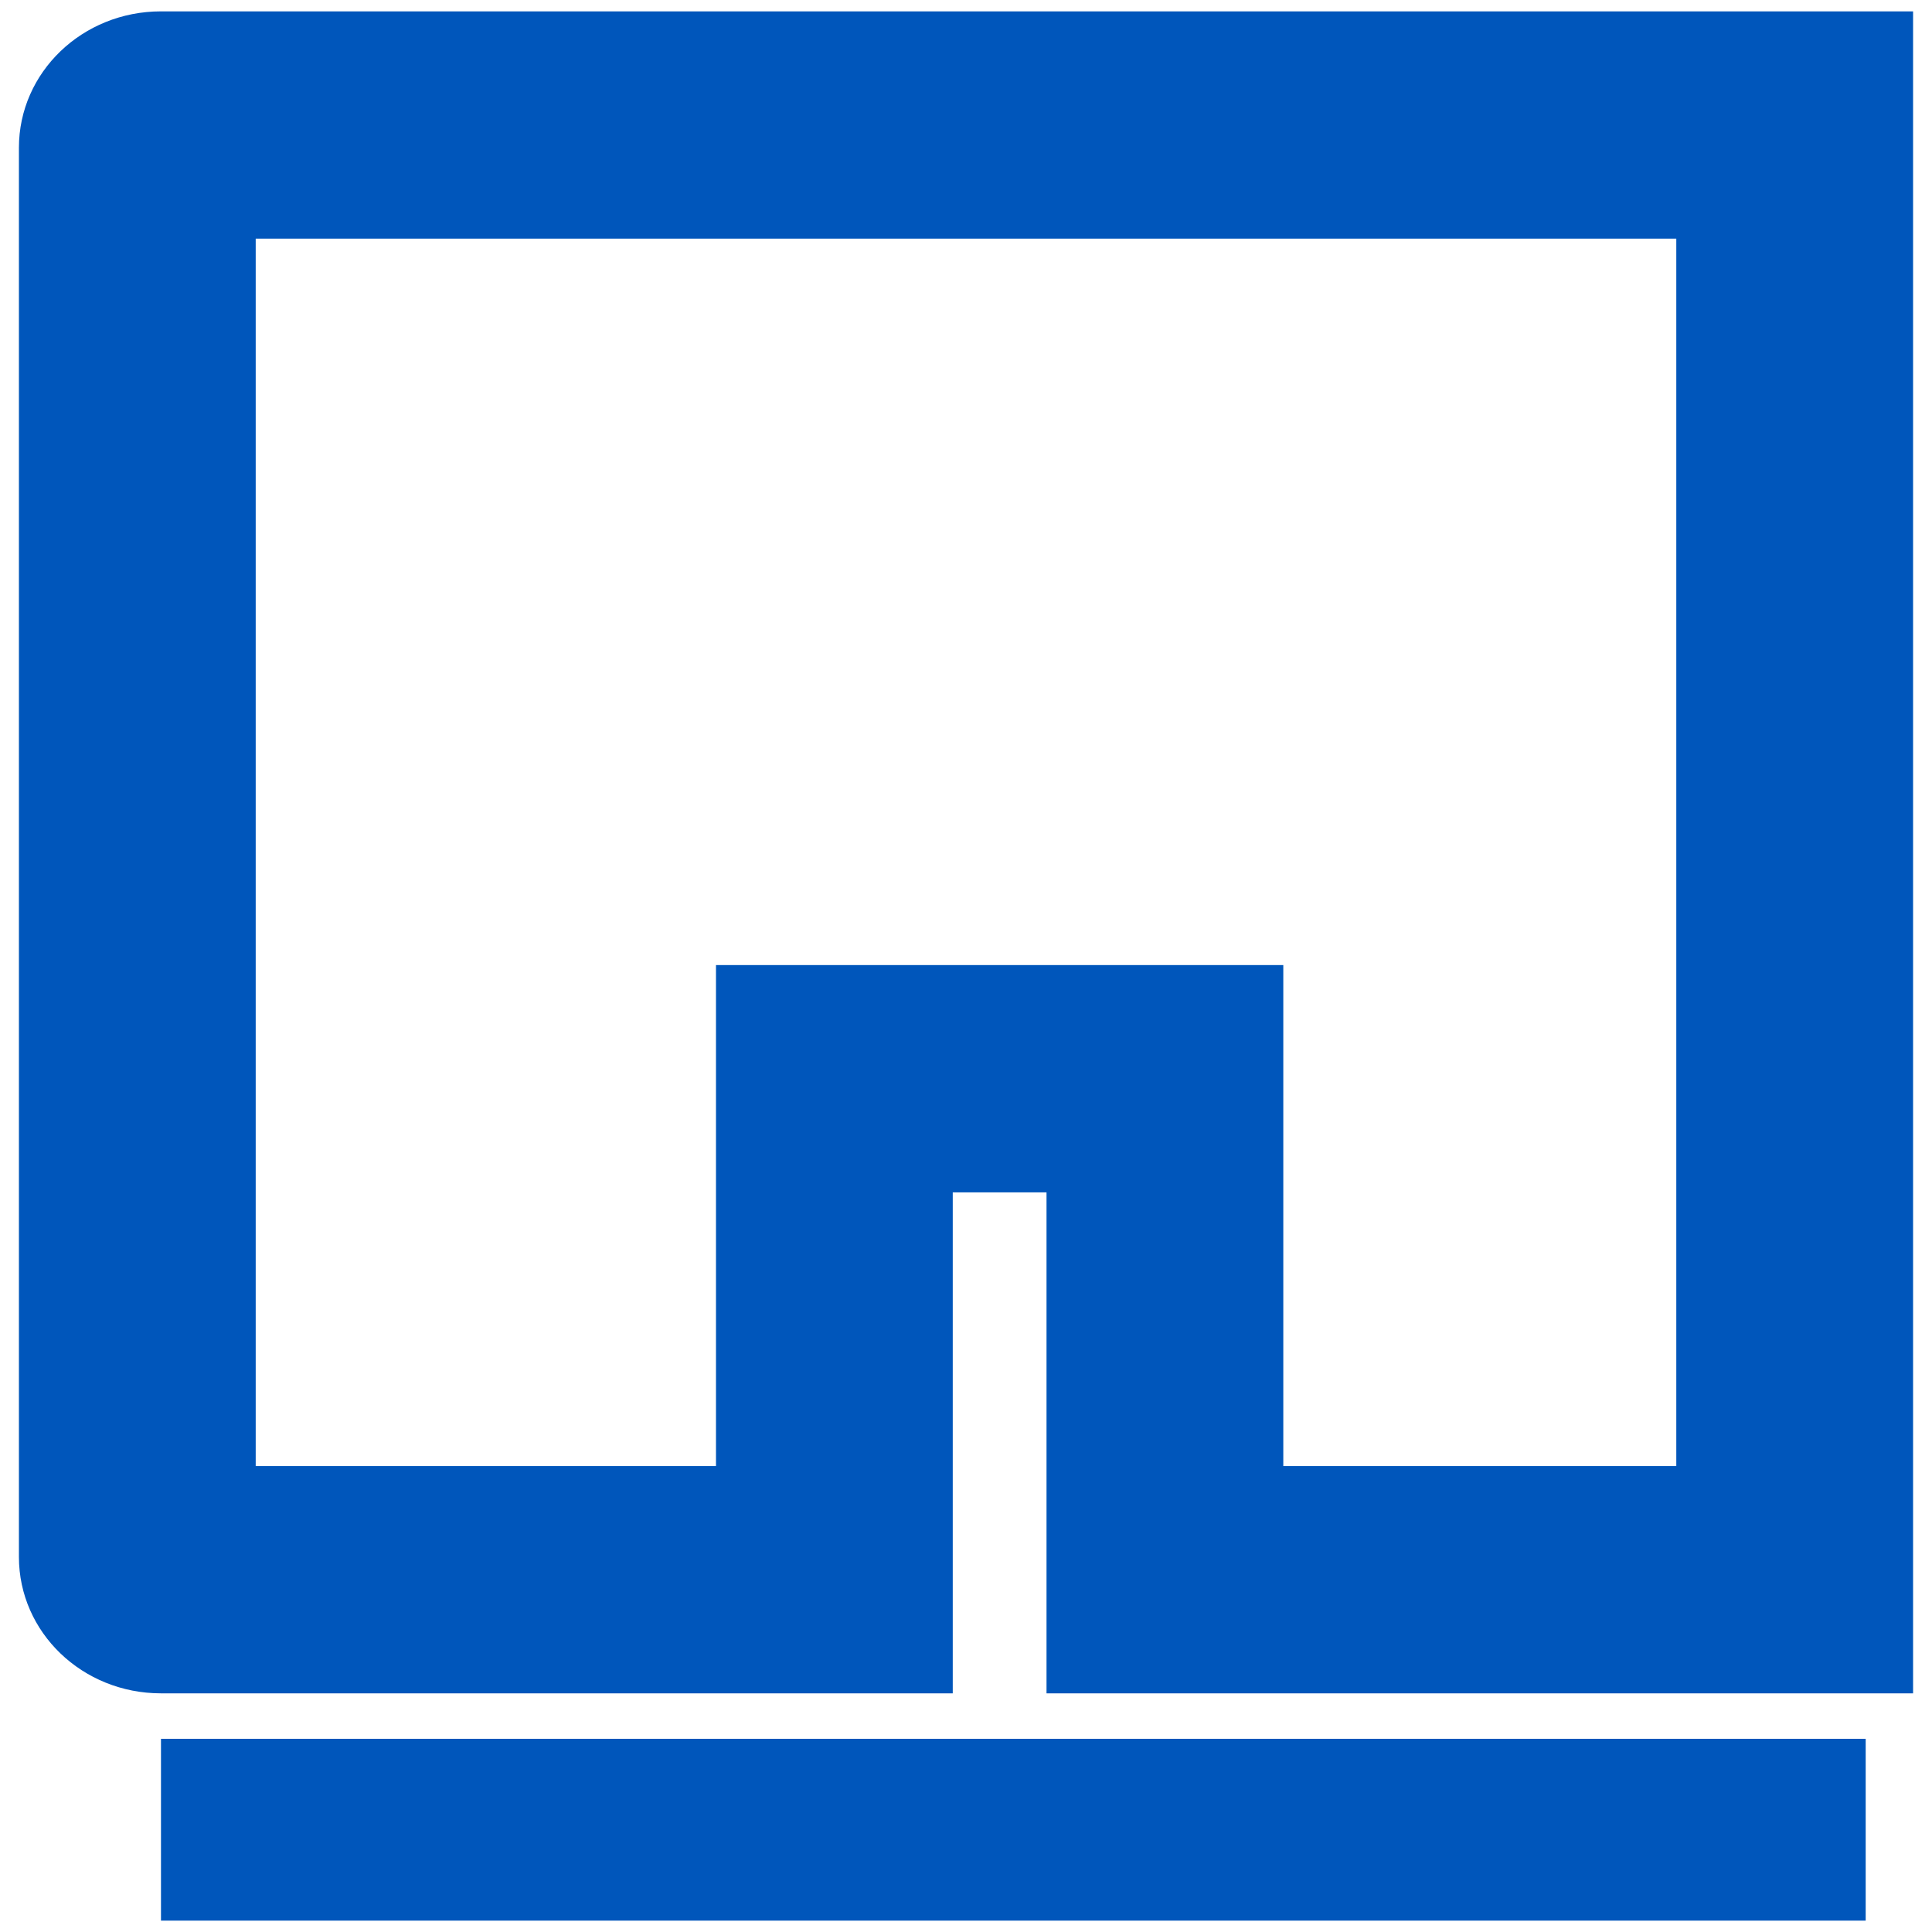 <svg width="34" height="34" viewBox="0 0 34 34" fill="none" xmlns="http://www.w3.org/2000/svg">
<path d="M2.833 30.6H32.833V33.8H2.833V30.6Z" fill="#0056BB"/>
<path d="M33.667 29.8H18.417V20.984H16.767V29.8H2.833C1.45 29.8 0.333 28.728 0.333 27.4V2.6C0.333 1.272 1.45 0.2 2.833 0.2H33.667V29.8ZM22.584 25.8H29.5V4.2H4.5V25.8H12.6V16.984H22.584V25.8Z" fill="#0056BB"/>
</svg>
